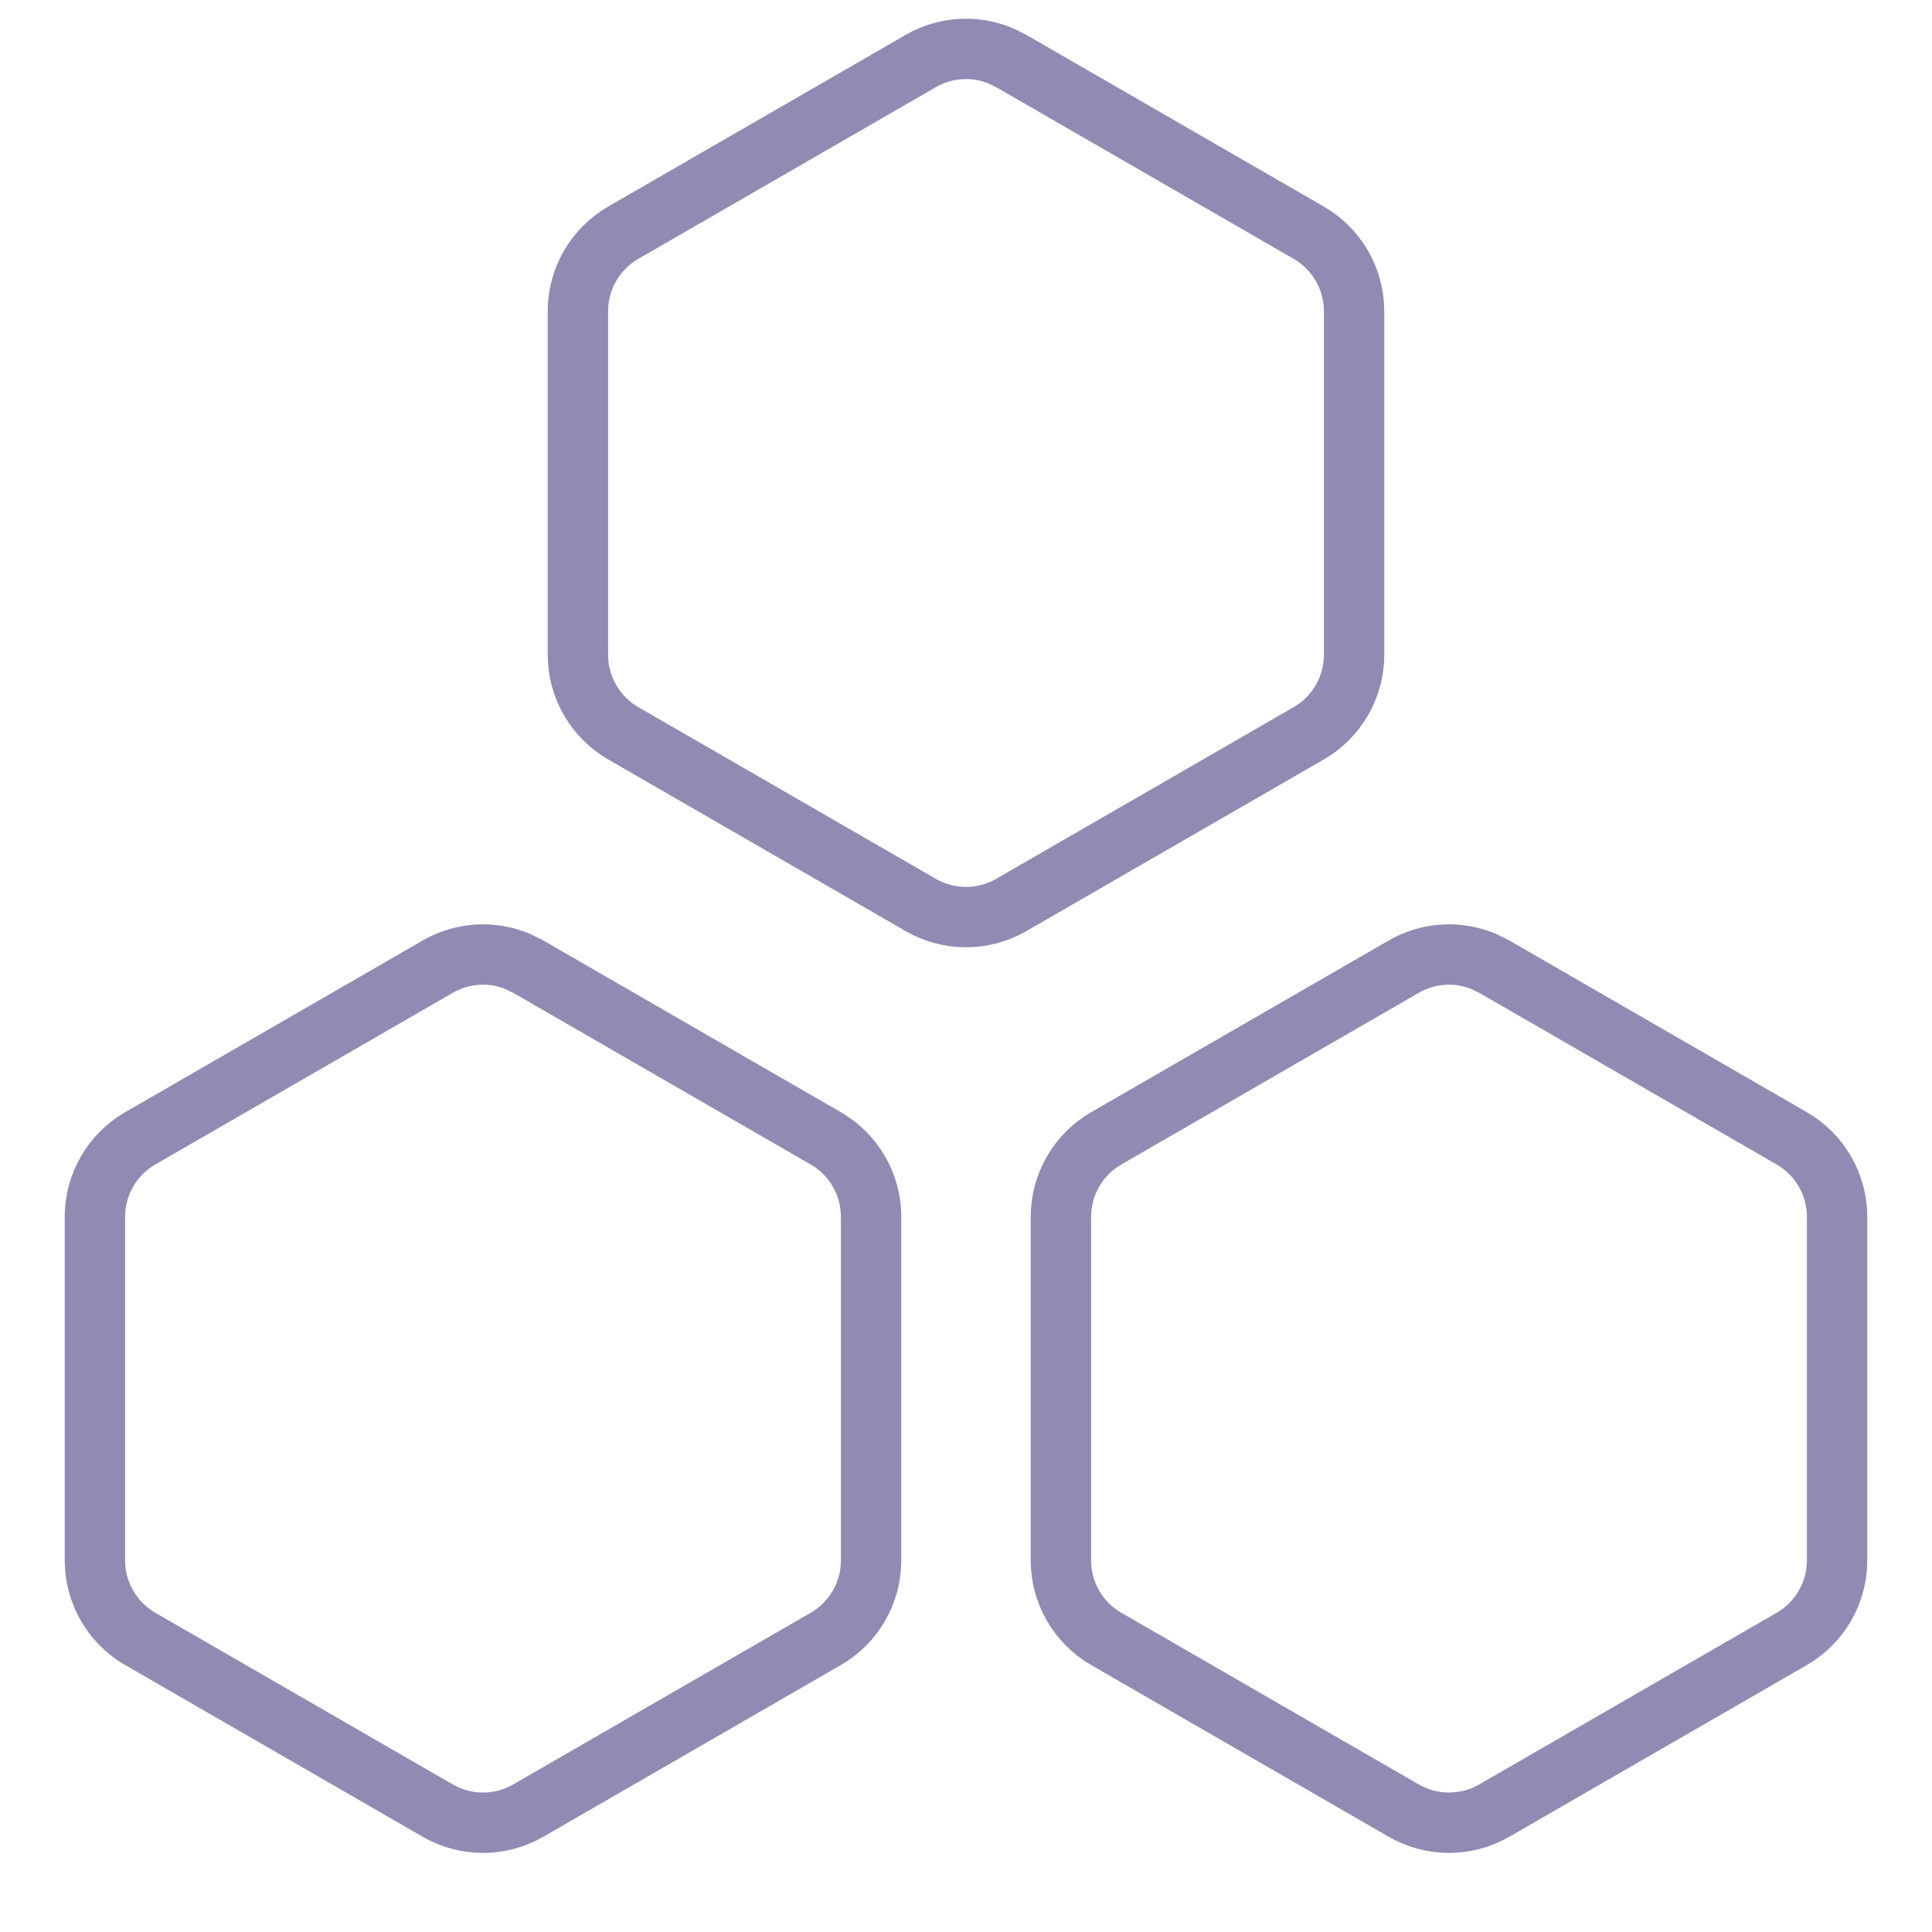 <svg width="32" height="32" viewBox="0 0 32 32" fill="none" xmlns="http://www.w3.org/2000/svg">
<g clip-path="url(#clip0_25_1721)">
<path d="M15.25 1.011C15.656 0.776 16.145 0.747 16.571 0.923L16.75 1.011L21.678 3.855C22.142 4.123 22.428 4.619 22.428 5.154V10.846C22.428 11.381 22.142 11.877 21.678 12.145L16.75 14.989C16.286 15.257 15.714 15.257 15.25 14.989L10.322 12.145C9.858 11.877 9.572 11.381 9.572 10.846V5.154C9.572 4.619 9.858 4.123 10.322 3.855L15.25 1.011Z" stroke="#908BB2"/>
<path d="M7.25 16.011C7.656 15.776 8.145 15.747 8.571 15.923L8.75 16.011L13.678 18.855C14.142 19.123 14.428 19.619 14.428 20.154V25.846C14.428 26.381 14.142 26.877 13.678 27.145L8.75 29.989C8.286 30.257 7.714 30.257 7.25 29.989L2.322 27.145C1.858 26.877 1.572 26.381 1.572 25.846V20.154C1.572 19.619 1.858 19.123 2.322 18.855L7.25 16.011Z" stroke="#908BB2"/>
<path d="M23.25 16.011C23.656 15.776 24.145 15.747 24.571 15.923L24.75 16.011L29.678 18.855C30.142 19.123 30.428 19.619 30.428 20.154V25.846C30.428 26.381 30.142 26.877 29.678 27.145L24.75 29.989C24.286 30.257 23.714 30.257 23.25 29.989L18.322 27.145C17.858 26.877 17.572 26.381 17.572 25.846V20.154C17.572 19.619 17.858 19.123 18.322 18.855L23.25 16.011Z" stroke="#908BB2"/>
</g>
<defs>
<clipPath id="clip0_25_1721">
<rect width="32" height="32" fill="white"/>
</clipPath>
</defs>
</svg>
